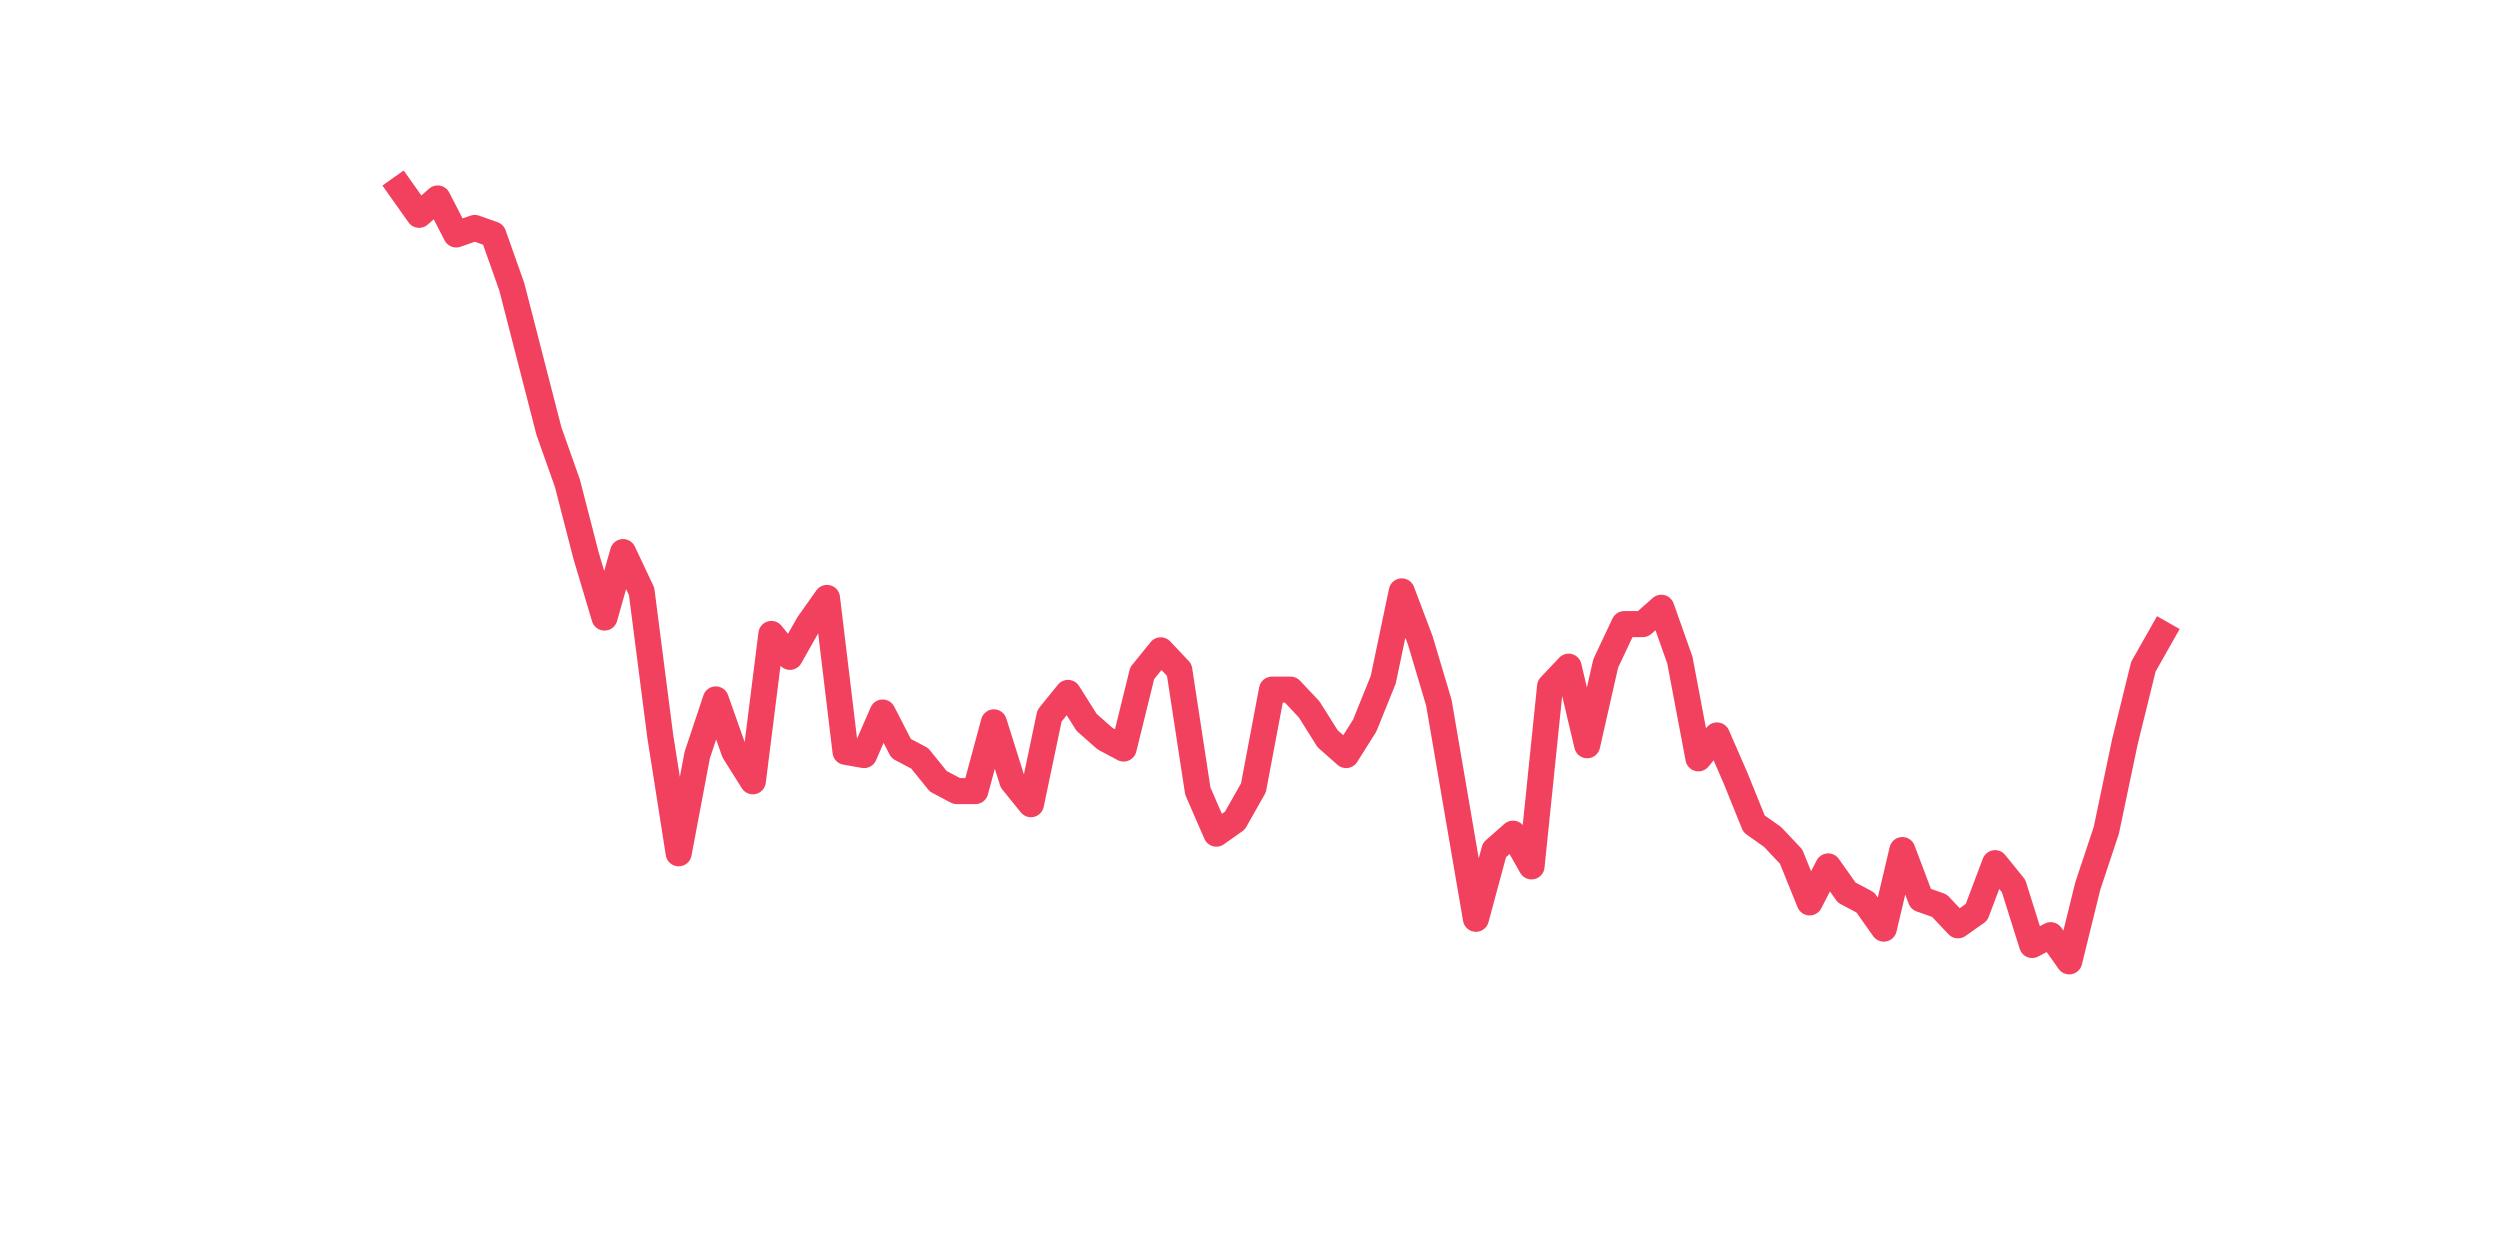<?xml version="1.0" encoding="utf-8" standalone="no"?>
<!DOCTYPE svg PUBLIC "-//W3C//DTD SVG 1.1//EN"
  "http://www.w3.org/Graphics/SVG/1.1/DTD/svg11.dtd">
<svg xmlns:xlink="http://www.w3.org/1999/xlink" width="144pt" height="72pt" viewBox="0 0 144 72" xmlns="http://www.w3.org/2000/svg" version="1.1">
 <defs>
  <style type="text/css">*{stroke-linejoin: round; stroke-linecap: butt}</style>
 </defs>
 <g id="figure_1">
  <g id="patch_1">
   <path d="M 0 72 
L 144 72 
L 144 0 
L 0 0 
z
" style="fill: #ffffff"/>
  </g>
  <g id="axes_1">
   <g id="line2d_1">
    <path d="M 23.073 10.865 
L 24.141 12.374 
L 25.209 11.431 
L 26.277 13.506 
L 27.344 13.129 
L 28.412 13.506 
L 29.48 16.523 
L 30.548 20.673 
L 31.616 24.822 
L 32.684 27.839 
L 33.752 31.988 
L 34.82 35.572 
L 35.888 31.8 
L 36.956 34.063 
L 38.024 42.361 
L 39.092 49.151 
L 40.16 43.493 
L 41.228 40.287 
L 42.296 43.304 
L 43.364 45.002 
L 44.432 36.515 
L 45.5 37.835 
L 46.567 35.949 
L 47.635 34.44 
L 48.703 43.304 
L 49.771 43.493 
L 50.839 41.041 
L 51.907 43.116 
L 52.975 43.681 
L 54.043 45.002 
L 55.111 45.567 
L 56.179 45.567 
L 57.247 41.607 
L 58.315 45.002 
L 59.383 46.322 
L 60.451 41.23 
L 61.519 39.91 
L 62.587 41.607 
L 63.655 42.55 
L 64.722 43.116 
L 65.79 38.778 
L 66.858 37.458 
L 67.926 38.589 
L 68.994 45.567 
L 70.062 48.019 
L 71.13 47.265 
L 72.198 45.379 
L 73.266 39.721 
L 74.334 39.721 
L 75.402 40.853 
L 76.47 42.55 
L 77.538 43.493 
L 78.606 41.796 
L 79.674 39.155 
L 80.742 34.063 
L 81.81 36.892 
L 82.878 40.475 
L 83.945 46.699 
L 85.013 52.923 
L 86.081 48.962 
L 87.149 48.019 
L 88.217 49.905 
L 89.285 39.532 
L 90.353 38.401 
L 91.421 42.927 
L 92.489 38.212 
L 93.557 35.949 
L 94.625 35.949 
L 95.693 35.006 
L 96.761 38.024 
L 97.829 43.681 
L 98.897 42.361 
L 99.965 44.813 
L 101.033 47.453 
L 102.1 48.208 
L 103.168 49.339 
L 104.236 51.98 
L 105.304 49.905 
L 106.372 51.414 
L 107.44 51.98 
L 108.508 53.489 
L 109.576 48.962 
L 110.644 51.791 
L 111.712 52.168 
L 112.78 53.3 
L 113.848 52.546 
L 114.916 49.717 
L 115.984 51.037 
L 117.052 54.432 
L 118.12 53.866 
L 119.188 55.375 
L 120.256 51.037 
L 121.323 47.831 
L 122.391 42.738 
L 123.459 38.401 
L 124.527 36.515 
" clip-path="url(#p3349543f3f)" style="fill: none; stroke: #f1415e; stroke-width: 1.5; stroke-linecap: square"/>
   </g>
  </g>
 </g>
 <defs>
  <clipPath id="p3349543f3f">
   <rect x="18" y="8.64" width="111.6" height="48.96"/>
  </clipPath>
 </defs>
</svg>
